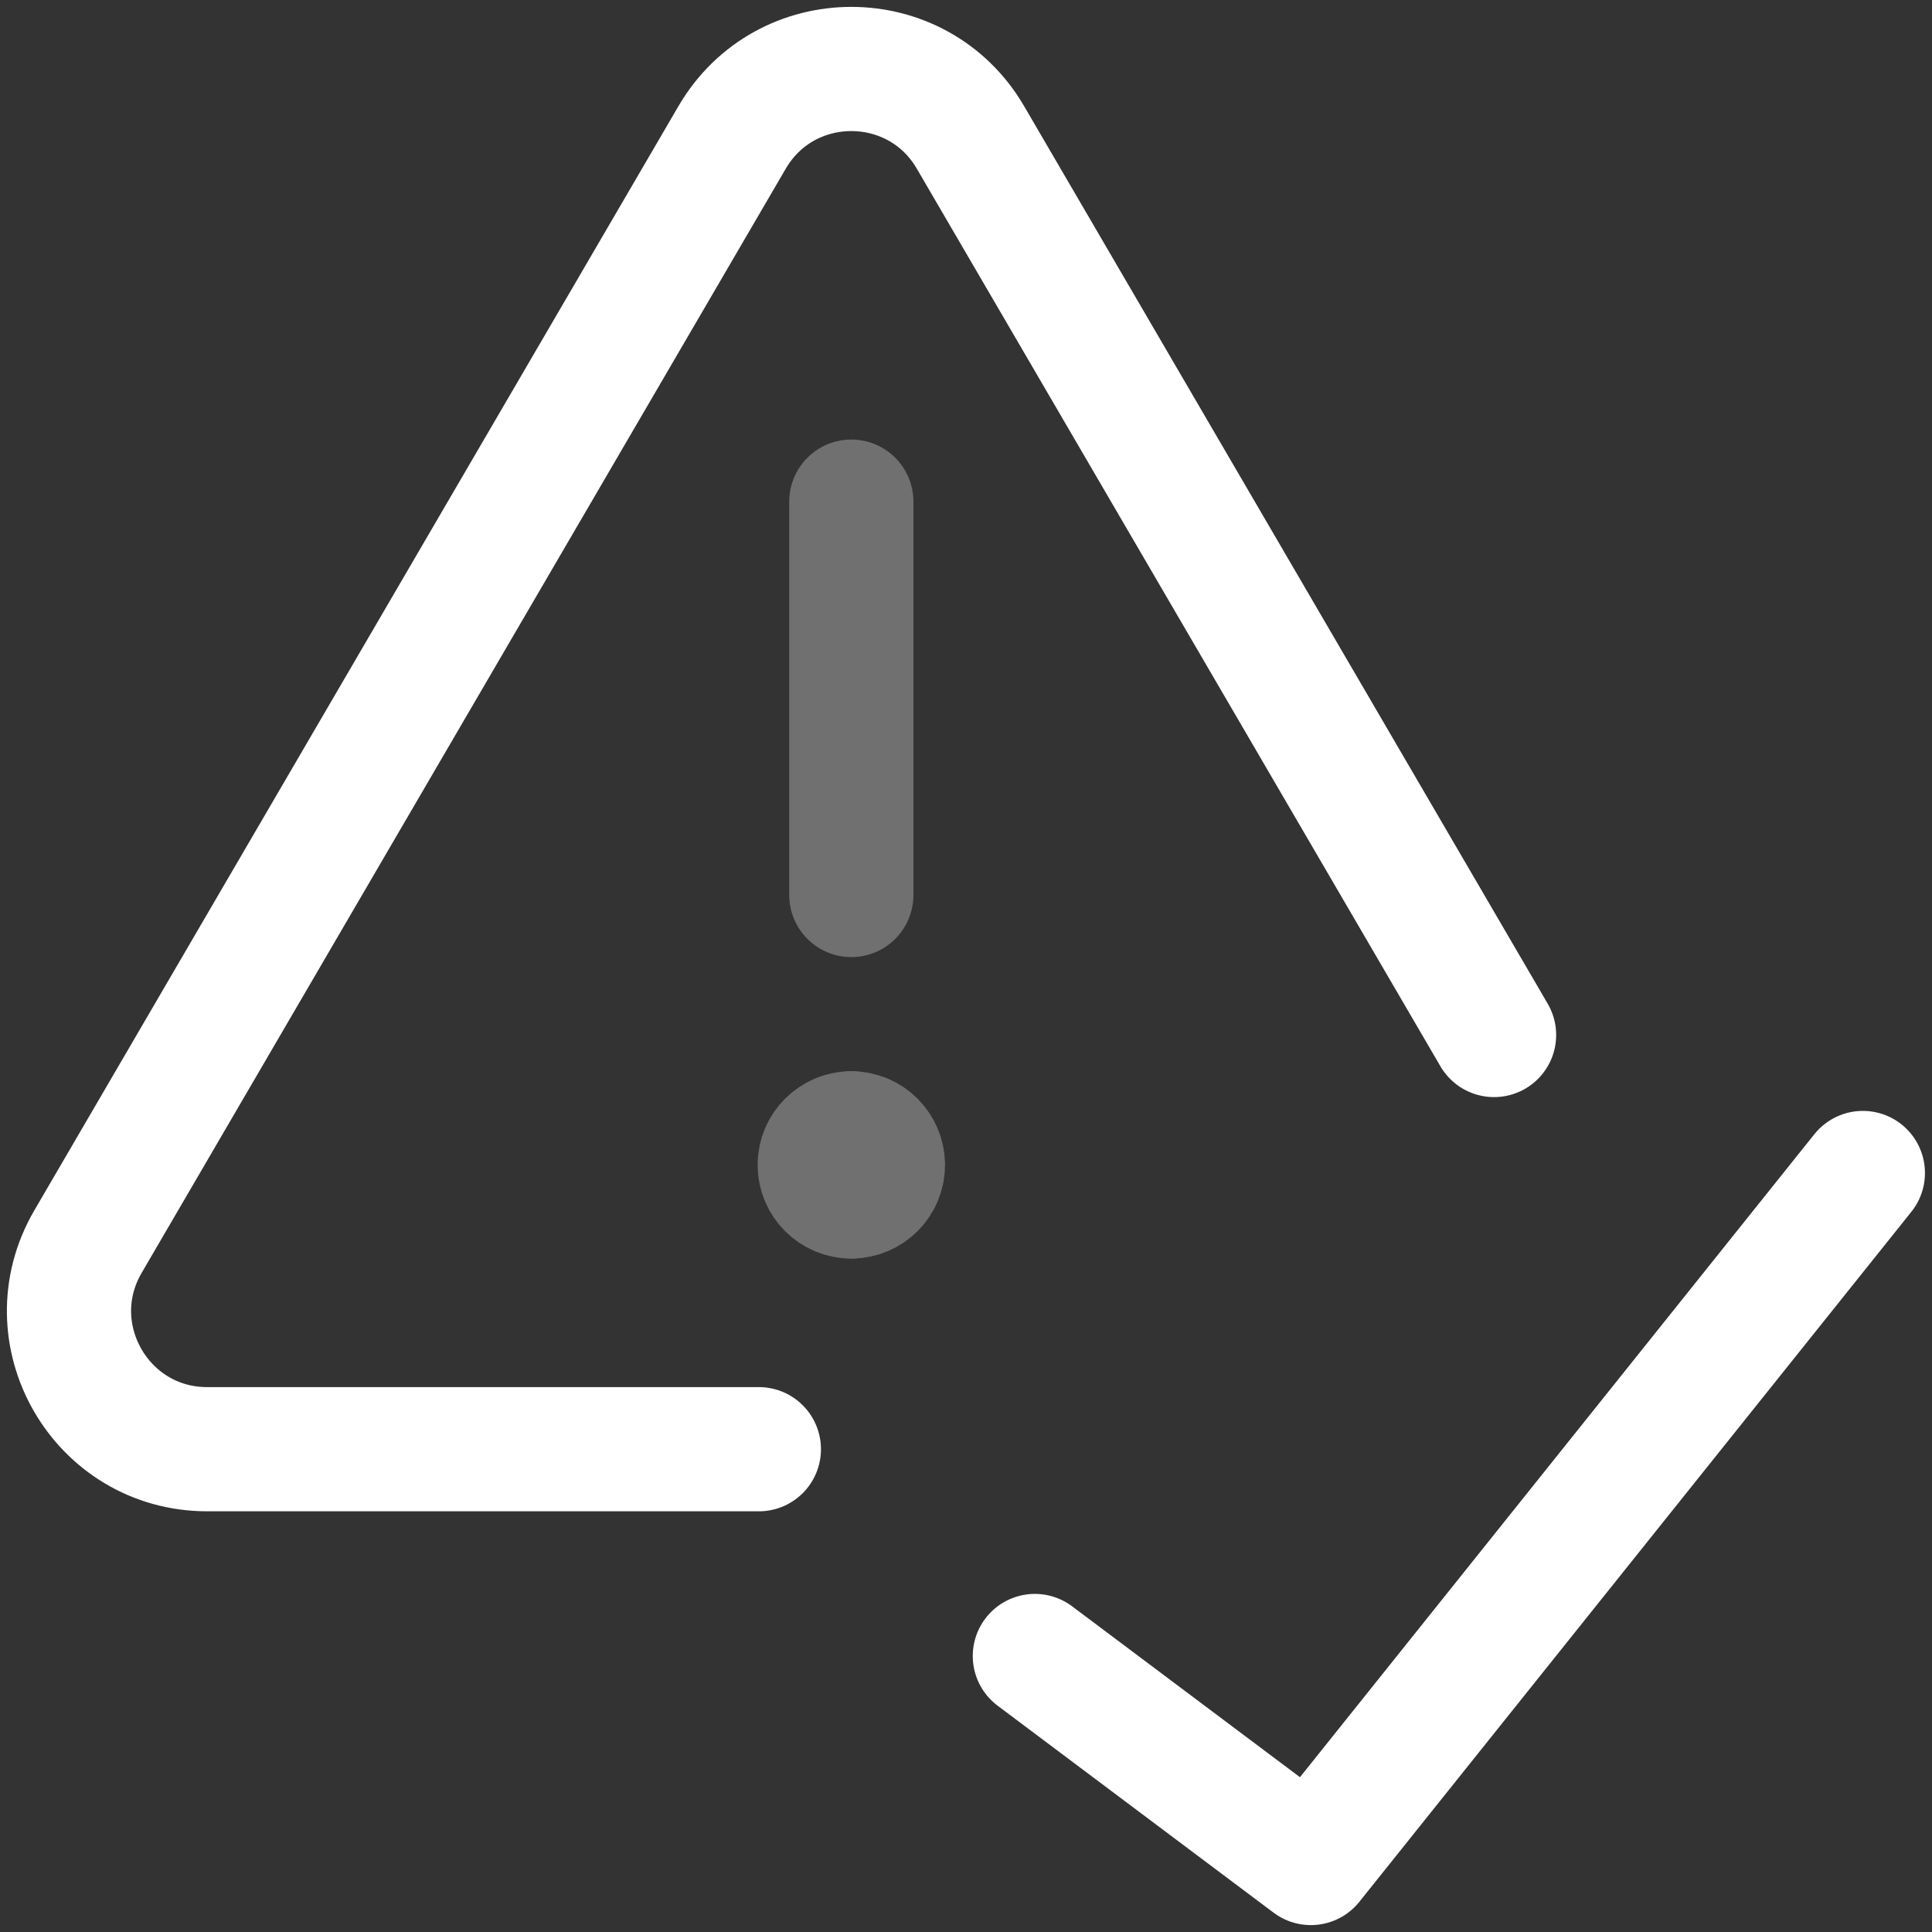 <svg width="28" height="28" viewBox="0 0 28 28" fill="none" xmlns="http://www.w3.org/2000/svg">
<rect x="0" y="0" width="28" height="28" fill="#333333" stroke="none"/>
<path d="M10.998 21.003H3.003C1.459 21.003 0.498 19.328 1.275 17.995L10.61 1.992C11.382 0.669 13.294 0.669 14.065 1.992L21.653 15" stroke="white" stroke-width="1.8" stroke-linecap="round" stroke-linejoin="round"/>
<path opacity="0.3" d="M12.338 7.27V12.971" stroke="white" stroke-width="1.8" stroke-linecap="round" stroke-linejoin="round"/>
<g opacity="0.3">
<path d="M12.338 17.34C12.085 17.34 11.88 17.136 11.88 16.883C11.88 16.63 12.085 16.425 12.338 16.425" stroke="white" stroke-width="1.8" stroke-linecap="round" stroke-linejoin="round"/>
<path d="M12.338 17.34C12.591 17.34 12.796 17.136 12.796 16.883C12.796 16.63 12.591 16.425 12.338 16.425" stroke="white" stroke-width="1.8" stroke-linecap="round" stroke-linejoin="round"/>
</g>
<path d="M26.998 17L18.998 27L14.998 24" stroke="white" stroke-width="1.8" stroke-linecap="round" stroke-linejoin="round"/>
</svg>
